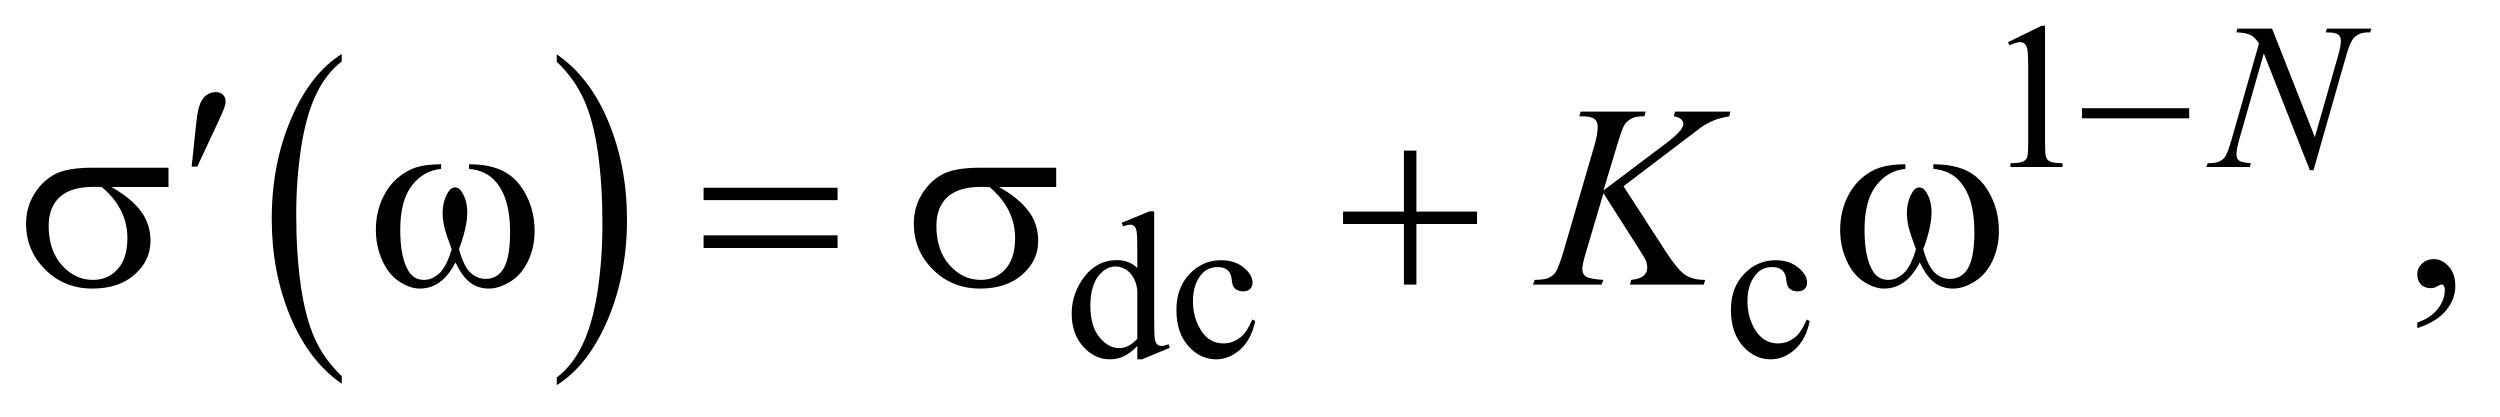 <?xml version="1.0" encoding="UTF-8"?>
<!DOCTYPE svg PUBLIC '-//W3C//DTD SVG 1.0//EN'
          'http://www.w3.org/TR/2001/REC-SVG-20010904/DTD/svg10.dtd'>
<svg stroke-dasharray="none" shape-rendering="auto" xmlns="http://www.w3.org/2000/svg" font-family="'Dialog'" text-rendering="auto" width="150" fill-opacity="1" color-interpolation="auto" color-rendering="auto" preserveAspectRatio="xMidYMid meet" font-size="12px" viewBox="0 0 150 25" fill="black" xmlns:xlink="http://www.w3.org/1999/xlink" stroke="black" image-rendering="auto" stroke-miterlimit="10" stroke-linecap="square" stroke-linejoin="miter" font-style="normal" stroke-width="1" height="25" stroke-dashoffset="0" font-weight="normal" stroke-opacity="1"
><!--Generated by the Batik Graphics2D SVG Generator--><defs id="genericDefs"
  /><g
  ><defs id="defs1"
    ><clipPath clipPathUnits="userSpaceOnUse" id="clipPath1"
      ><path d="M1.065 2.099 L95.871 2.099 L95.871 17.872 L1.065 17.872 L1.065 2.099 Z"
      /></clipPath
      ><clipPath clipPathUnits="userSpaceOnUse" id="clipPath2"
      ><path d="M34.136 67.051 L34.136 570.996 L3072.801 570.996 L3072.801 67.051 Z"
      /></clipPath
    ></defs
    ><g transform="scale(1.576,1.576) translate(-1.065,-2.099) matrix(0.031,0,0,0.031,0,0)"
    ><path d="M454.062 529.703 L454.062 539.047 Q413.406 510.797 390.742 456.148 Q368.078 401.5 368.078 336.531 Q368.078 268.953 391.914 213.438 Q415.75 157.922 454.062 134.016 L454.062 143.141 Q434.906 157.922 422.602 183.562 Q410.297 209.203 404.219 248.641 Q398.141 288.078 398.141 330.875 Q398.141 379.328 403.75 418.445 Q409.359 457.562 420.883 483.312 Q432.406 509.062 454.062 529.703 Z" stroke="none" clip-path="url(#clipPath2)"
    /></g
    ><g transform="matrix(0.049,0,0,0.049,-1.678,-3.307)"
    ><path d="M716.016 143.141 L716.016 134.016 Q756.656 162.047 779.32 216.695 Q801.984 271.344 801.984 336.312 Q801.984 403.891 778.156 459.516 Q754.328 515.141 716.016 539.047 L716.016 529.703 Q735.328 514.922 747.633 489.281 Q759.938 463.641 765.93 424.312 Q771.922 384.984 771.922 341.969 Q771.922 293.719 766.398 254.5 Q760.875 215.281 749.266 189.531 Q737.656 163.781 716.016 143.141 Z" stroke="none" clip-path="url(#clipPath2)"
    /></g
    ><g transform="matrix(0.049,0,0,0.049,-1.678,-3.307)"
    ><path d="M2493 119.125 L2534.25 99 L2538.375 99 L2538.375 242.125 Q2538.375 256.375 2539.562 259.875 Q2540.75 263.375 2544.5 265.25 Q2548.25 267.125 2559.75 267.375 L2559.75 272 L2496 272 L2496 267.375 Q2508 267.125 2511.5 265.312 Q2515 263.5 2516.375 260.438 Q2517.75 257.375 2517.75 242.125 L2517.75 150.625 Q2517.75 132.125 2516.5 126.875 Q2515.625 122.875 2513.312 121 Q2511 119.125 2507.75 119.125 Q2503.125 119.125 2494.875 123 L2493 119.125 Z" stroke="none" clip-path="url(#clipPath2)"
    /></g
    ><g transform="matrix(0.049,0,0,0.049,-1.678,-3.307)"
    ><path d="M1426.875 491.125 Q1418.5 499.875 1410.5 503.688 Q1402.5 507.5 1393.25 507.5 Q1374.5 507.5 1360.5 491.812 Q1346.5 476.125 1346.5 451.5 Q1346.5 426.875 1362 406.438 Q1377.5 386 1401.875 386 Q1417 386 1426.875 395.625 L1426.875 374.5 Q1426.875 354.875 1425.938 350.375 Q1425 345.875 1423 344.25 Q1421 342.625 1418 342.625 Q1414.75 342.625 1409.375 344.625 L1407.75 340.25 L1441.875 326.25 L1447.5 326.25 L1447.5 458.625 Q1447.5 478.75 1448.438 483.188 Q1449.375 487.625 1451.438 489.375 Q1453.5 491.125 1456.25 491.125 Q1459.625 491.125 1465.25 489 L1466.625 493.375 L1432.625 507.5 L1426.875 507.5 L1426.875 491.125 ZM1426.875 482.375 L1426.875 423.375 Q1426.125 414.875 1422.375 407.875 Q1418.625 400.875 1412.438 397.312 Q1406.25 393.75 1400.375 393.75 Q1389.375 393.75 1380.75 403.625 Q1369.375 416.625 1369.375 441.625 Q1369.375 466.875 1380.375 480.312 Q1391.375 493.75 1404.875 493.75 Q1416.25 493.75 1426.875 482.375 ZM1571.25 460.5 Q1566.625 483.125 1553.125 495.312 Q1539.625 507.5 1523.25 507.5 Q1503.75 507.5 1489.25 491.125 Q1474.75 474.75 1474.75 446.875 Q1474.75 419.875 1490.812 403 Q1506.875 386.125 1529.375 386.125 Q1546.25 386.125 1557.125 395.062 Q1568 404 1568 413.625 Q1568 418.375 1564.938 421.312 Q1561.875 424.25 1556.375 424.25 Q1549 424.25 1545.25 419.5 Q1543.125 416.875 1542.438 409.5 Q1541.75 402.125 1537.375 398.25 Q1533 394.5 1525.25 394.5 Q1512.75 394.5 1505.125 403.75 Q1495 416 1495 436.125 Q1495 456.625 1505.062 472.312 Q1515.125 488 1532.25 488 Q1544.5 488 1554.25 479.625 Q1561.125 473.875 1567.625 458.75 L1571.25 460.5 ZM2250.25 460.5 Q2245.625 483.125 2232.125 495.312 Q2218.625 507.5 2202.25 507.5 Q2182.75 507.5 2168.25 491.125 Q2153.75 474.75 2153.75 446.875 Q2153.75 419.875 2169.812 403 Q2185.875 386.125 2208.375 386.125 Q2225.25 386.125 2236.125 395.062 Q2247 404 2247 413.625 Q2247 418.375 2243.938 421.312 Q2240.875 424.25 2235.375 424.25 Q2228 424.25 2224.25 419.5 Q2222.125 416.875 2221.438 409.5 Q2220.75 402.125 2216.375 398.25 Q2212 394.5 2204.25 394.5 Q2191.75 394.5 2184.125 403.75 Q2174 416 2174 436.125 Q2174 456.625 2184.062 472.312 Q2194.125 488 2211.25 488 Q2223.5 488 2233.25 479.625 Q2240.125 473.875 2246.625 458.75 L2250.25 460.5 Z" stroke="none" clip-path="url(#clipPath2)"
    /></g
    ><g transform="matrix(0.049,0,0,0.049,-1.678,-3.307)"
    ><path d="M2994.188 469.281 L2994.188 462.406 Q3010.281 457.094 3019.109 445.922 Q3027.938 434.75 3027.938 422.25 Q3027.938 419.281 3026.531 417.25 Q3025.438 415.844 3024.344 415.844 Q3022.625 415.844 3016.844 418.969 Q3014.031 420.375 3010.906 420.375 Q3003.25 420.375 2998.719 415.844 Q2994.188 411.312 2994.188 403.344 Q2994.188 395.688 3000.047 390.219 Q3005.906 384.75 3014.344 384.75 Q3024.656 384.75 3032.703 393.734 Q3040.75 402.719 3040.75 417.562 Q3040.75 433.656 3029.578 447.484 Q3018.406 461.312 2994.188 469.281 Z" stroke="none" clip-path="url(#clipPath2)"
    /></g
    ><g transform="matrix(0.049,0,0,0.049,-1.678,-3.307)"
    ><path d="M2816.375 102.5 L2868.75 235.375 L2897.125 136.125 Q2900.625 123.875 2900.625 117.125 Q2900.625 112.5 2897.375 109.875 Q2894.125 107.25 2885.25 107.25 Q2883.75 107.25 2882.125 107.125 L2883.5 102.5 L2938 102.5 L2936.5 107.125 Q2928 107 2923.875 108.875 Q2918 111.5 2915.125 115.625 Q2911.125 121.5 2907 136.125 L2867.125 275.875 L2862.625 275.875 L2806.25 132.875 L2776.125 238.5 Q2772.75 250.5 2772.75 256.875 Q2772.75 261.625 2775.812 264.062 Q2778.875 266.5 2790.375 267.375 L2789.125 272 L2735.875 272 L2737.625 267.375 Q2747.625 267.125 2751 265.625 Q2756.125 263.375 2758.625 259.75 Q2762.25 254.25 2766.75 238.5 L2800.375 120.625 Q2795.5 113.125 2789.938 110.312 Q2784.375 107.5 2772.625 107.125 L2774 102.5 L2816.375 102.5 Z" stroke="none" clip-path="url(#clipPath2)"
    /></g
    ><g transform="matrix(0.049,0,0,0.049,-1.678,-3.307)"
    ><path d="M2022.188 295.531 L2074.688 376.625 Q2088.75 398.188 2097.969 404.203 Q2107.188 410.219 2122.188 410.219 L2120.469 416 L2030.156 416 L2031.562 410.219 Q2042.344 409.125 2046.797 405.062 Q2051.25 401 2051.25 395.844 Q2051.25 391.156 2049.688 386.781 Q2048.438 383.656 2040.625 371.469 L1997.656 304.125 L1976.875 374.281 Q1971.719 391.156 1971.719 396.938 Q1971.719 402.875 1976.094 406 Q1980.469 409.125 1997.656 410.219 L1995.156 416 L1911.406 416 L1913.438 410.219 Q1925.625 409.906 1929.844 408.031 Q1936.094 405.219 1939.062 400.844 Q1943.125 394.438 1949.062 374.281 L1986.406 246.312 Q1990.625 231.625 1990.625 222.719 Q1990.625 216.469 1986.641 213.188 Q1982.656 209.906 1971.094 209.906 L1967.969 209.906 L1969.844 204.125 L2049.375 204.125 L2047.812 209.906 Q2037.969 209.75 2033.125 212.094 Q2026.406 215.375 2023.281 220.531 Q2020.156 225.688 2014.062 246.312 L1997.656 300.688 L2072.969 243.969 Q2087.969 232.719 2092.656 226.156 Q2095.469 222.094 2095.469 218.812 Q2095.469 216 2092.578 213.344 Q2089.688 210.688 2083.75 209.906 L2085.312 204.125 L2153.125 204.125 L2151.719 209.906 Q2140.625 211.781 2133.047 214.828 Q2125.469 217.875 2117.5 223.188 Q2115.156 224.75 2087.031 246.312 L2022.188 295.531 Z" stroke="none" clip-path="url(#clipPath2)"
    /></g
    ><g transform="matrix(0.049,0,0,0.049,-1.678,-3.307)"
    ><path d="M2583.625 200 L2714.875 200 L2714.875 212.375 L2583.625 212.375 L2583.625 200 Z" stroke="none" clip-path="url(#clipPath2)"
    /></g
    ><g transform="matrix(0.049,0,0,0.049,-1.678,-3.307)"
    ><path d="M268.906 271.531 L273.75 225.281 Q275.781 205.594 277.812 198.719 Q280.781 188.875 286.172 184.578 Q291.562 180.281 298.281 180.281 Q303.906 180.281 307.188 183.406 Q310.469 186.531 310.469 191.375 Q310.469 195.125 308.906 199.344 Q306.875 205.281 297.344 225.438 L275.781 271.531 L268.906 271.531 Z" stroke="none" clip-path="url(#clipPath2)"
    /></g
    ><g transform="matrix(0.049,0,0,0.049,-1.678,-3.307)"
    ><path d="M240.562 296.469 L170.562 296.469 Q194.156 309.594 206.344 325.531 Q218.531 341.469 218.531 362.406 Q218.531 386.469 199.156 403.656 Q179.781 420.844 147.281 420.844 Q113.062 420.844 89.625 397.562 Q66.188 374.281 66.188 341.312 Q66.188 321.469 76.031 305.375 Q85.875 289.281 100.953 281.078 Q116.031 272.875 147.125 272.875 L240.562 272.875 L240.562 296.469 ZM158.844 296.469 Q152.281 296.312 148.844 296.312 Q120.875 296.312 107.359 308.812 Q93.844 321.312 93.844 344.125 Q93.844 373.969 109.938 392.094 Q126.031 410.219 148.062 410.219 Q166.5 410.219 178.375 397.016 Q190.25 383.812 190.25 358.969 Q190.25 323.031 158.844 296.469 ZM608.562 274.281 L608.562 268.656 Q634.969 268.656 651.688 277.641 Q668.406 286.625 678.641 306.547 Q688.875 326.469 688.875 350.219 Q688.875 370.375 680.906 387.094 Q672.938 403.812 659.109 412.328 Q645.281 420.844 632.781 420.844 Q619.031 420.844 609.344 413.031 Q599.656 405.219 592 388.812 Q583.406 405.375 572.547 413.109 Q561.688 420.844 548.25 420.844 Q536.531 420.844 523.484 412.484 Q510.438 404.125 502.469 386.703 Q494.5 369.281 494.5 348.969 Q494.5 326.938 503.406 308.812 Q510.281 294.75 520.984 285.531 Q531.688 276.312 543.719 272.484 Q555.75 268.656 574.344 268.656 L574.344 274.281 Q552.625 276.469 538.484 294.828 Q524.344 313.188 524.344 348.812 Q524.344 383.969 535.125 400.375 Q541.688 410.219 553.562 410.219 Q563.406 410.219 572.234 402.094 Q581.062 393.969 587.312 372.719 Q580.438 354.438 578.328 345.531 Q576.219 336.625 576.219 328.5 Q576.219 313.344 583.25 302.406 Q586.688 296.938 591.375 296.938 Q596.219 296.938 599.656 302.406 Q606.375 312.719 606.375 327.562 Q606.375 345.688 596.219 372.719 Q602.312 394.125 610.516 401.547 Q618.719 408.969 629.031 408.969 Q641.219 408.969 648.719 399.438 Q658.875 386.625 658.875 351.469 Q658.875 308.812 639.969 288.5 Q628.562 276.156 608.562 274.281 ZM895.781 297.406 L1059.844 297.406 L1059.844 312.562 L895.781 312.562 L895.781 297.406 ZM895.781 355.688 L1059.844 355.688 L1059.844 371.156 L895.781 371.156 L895.781 355.688 ZM1327.562 296.469 L1257.562 296.469 Q1281.156 309.594 1293.344 325.531 Q1305.531 341.469 1305.531 362.406 Q1305.531 386.469 1286.156 403.656 Q1266.781 420.844 1234.281 420.844 Q1200.062 420.844 1176.625 397.562 Q1153.188 374.281 1153.188 341.312 Q1153.188 321.469 1163.031 305.375 Q1172.875 289.281 1187.953 281.078 Q1203.031 272.875 1234.125 272.875 L1327.562 272.875 L1327.562 296.469 ZM1245.844 296.469 Q1239.281 296.312 1235.844 296.312 Q1207.875 296.312 1194.359 308.812 Q1180.844 321.312 1180.844 344.125 Q1180.844 373.969 1196.938 392.094 Q1213.031 410.219 1235.062 410.219 Q1253.5 410.219 1265.375 397.016 Q1277.25 383.812 1277.25 358.969 Q1277.25 323.031 1245.844 296.469 ZM1753.312 251.938 L1768.625 251.938 L1768.625 326.625 L1842.844 326.625 L1842.844 341.781 L1768.625 341.781 L1768.625 416 L1753.312 416 L1753.312 341.781 L1678.781 341.781 L1678.781 326.625 L1753.312 326.625 L1753.312 251.938 ZM2401.562 274.281 L2401.562 268.656 Q2427.969 268.656 2444.688 277.641 Q2461.406 286.625 2471.641 306.547 Q2481.875 326.469 2481.875 350.219 Q2481.875 370.375 2473.906 387.094 Q2465.938 403.812 2452.109 412.328 Q2438.281 420.844 2425.781 420.844 Q2412.031 420.844 2402.344 413.031 Q2392.656 405.219 2385 388.812 Q2376.406 405.375 2365.547 413.109 Q2354.688 420.844 2341.25 420.844 Q2329.531 420.844 2316.484 412.484 Q2303.438 404.125 2295.469 386.703 Q2287.5 369.281 2287.5 348.969 Q2287.5 326.938 2296.406 308.812 Q2303.281 294.75 2313.984 285.531 Q2324.688 276.312 2336.719 272.484 Q2348.75 268.656 2367.344 268.656 L2367.344 274.281 Q2345.625 276.469 2331.484 294.828 Q2317.344 313.188 2317.344 348.812 Q2317.344 383.969 2328.125 400.375 Q2334.688 410.219 2346.562 410.219 Q2356.406 410.219 2365.234 402.094 Q2374.062 393.969 2380.312 372.719 Q2373.438 354.438 2371.328 345.531 Q2369.219 336.625 2369.219 328.5 Q2369.219 313.344 2376.25 302.406 Q2379.688 296.938 2384.375 296.938 Q2389.219 296.938 2392.656 302.406 Q2399.375 312.719 2399.375 327.562 Q2399.375 345.688 2389.219 372.719 Q2395.312 394.125 2403.516 401.547 Q2411.719 408.969 2422.031 408.969 Q2434.219 408.969 2441.719 399.438 Q2451.875 386.625 2451.875 351.469 Q2451.875 308.812 2432.969 288.5 Q2421.562 276.156 2401.562 274.281 Z" stroke="none" clip-path="url(#clipPath2)"
    /></g
  ></g
></svg
>
